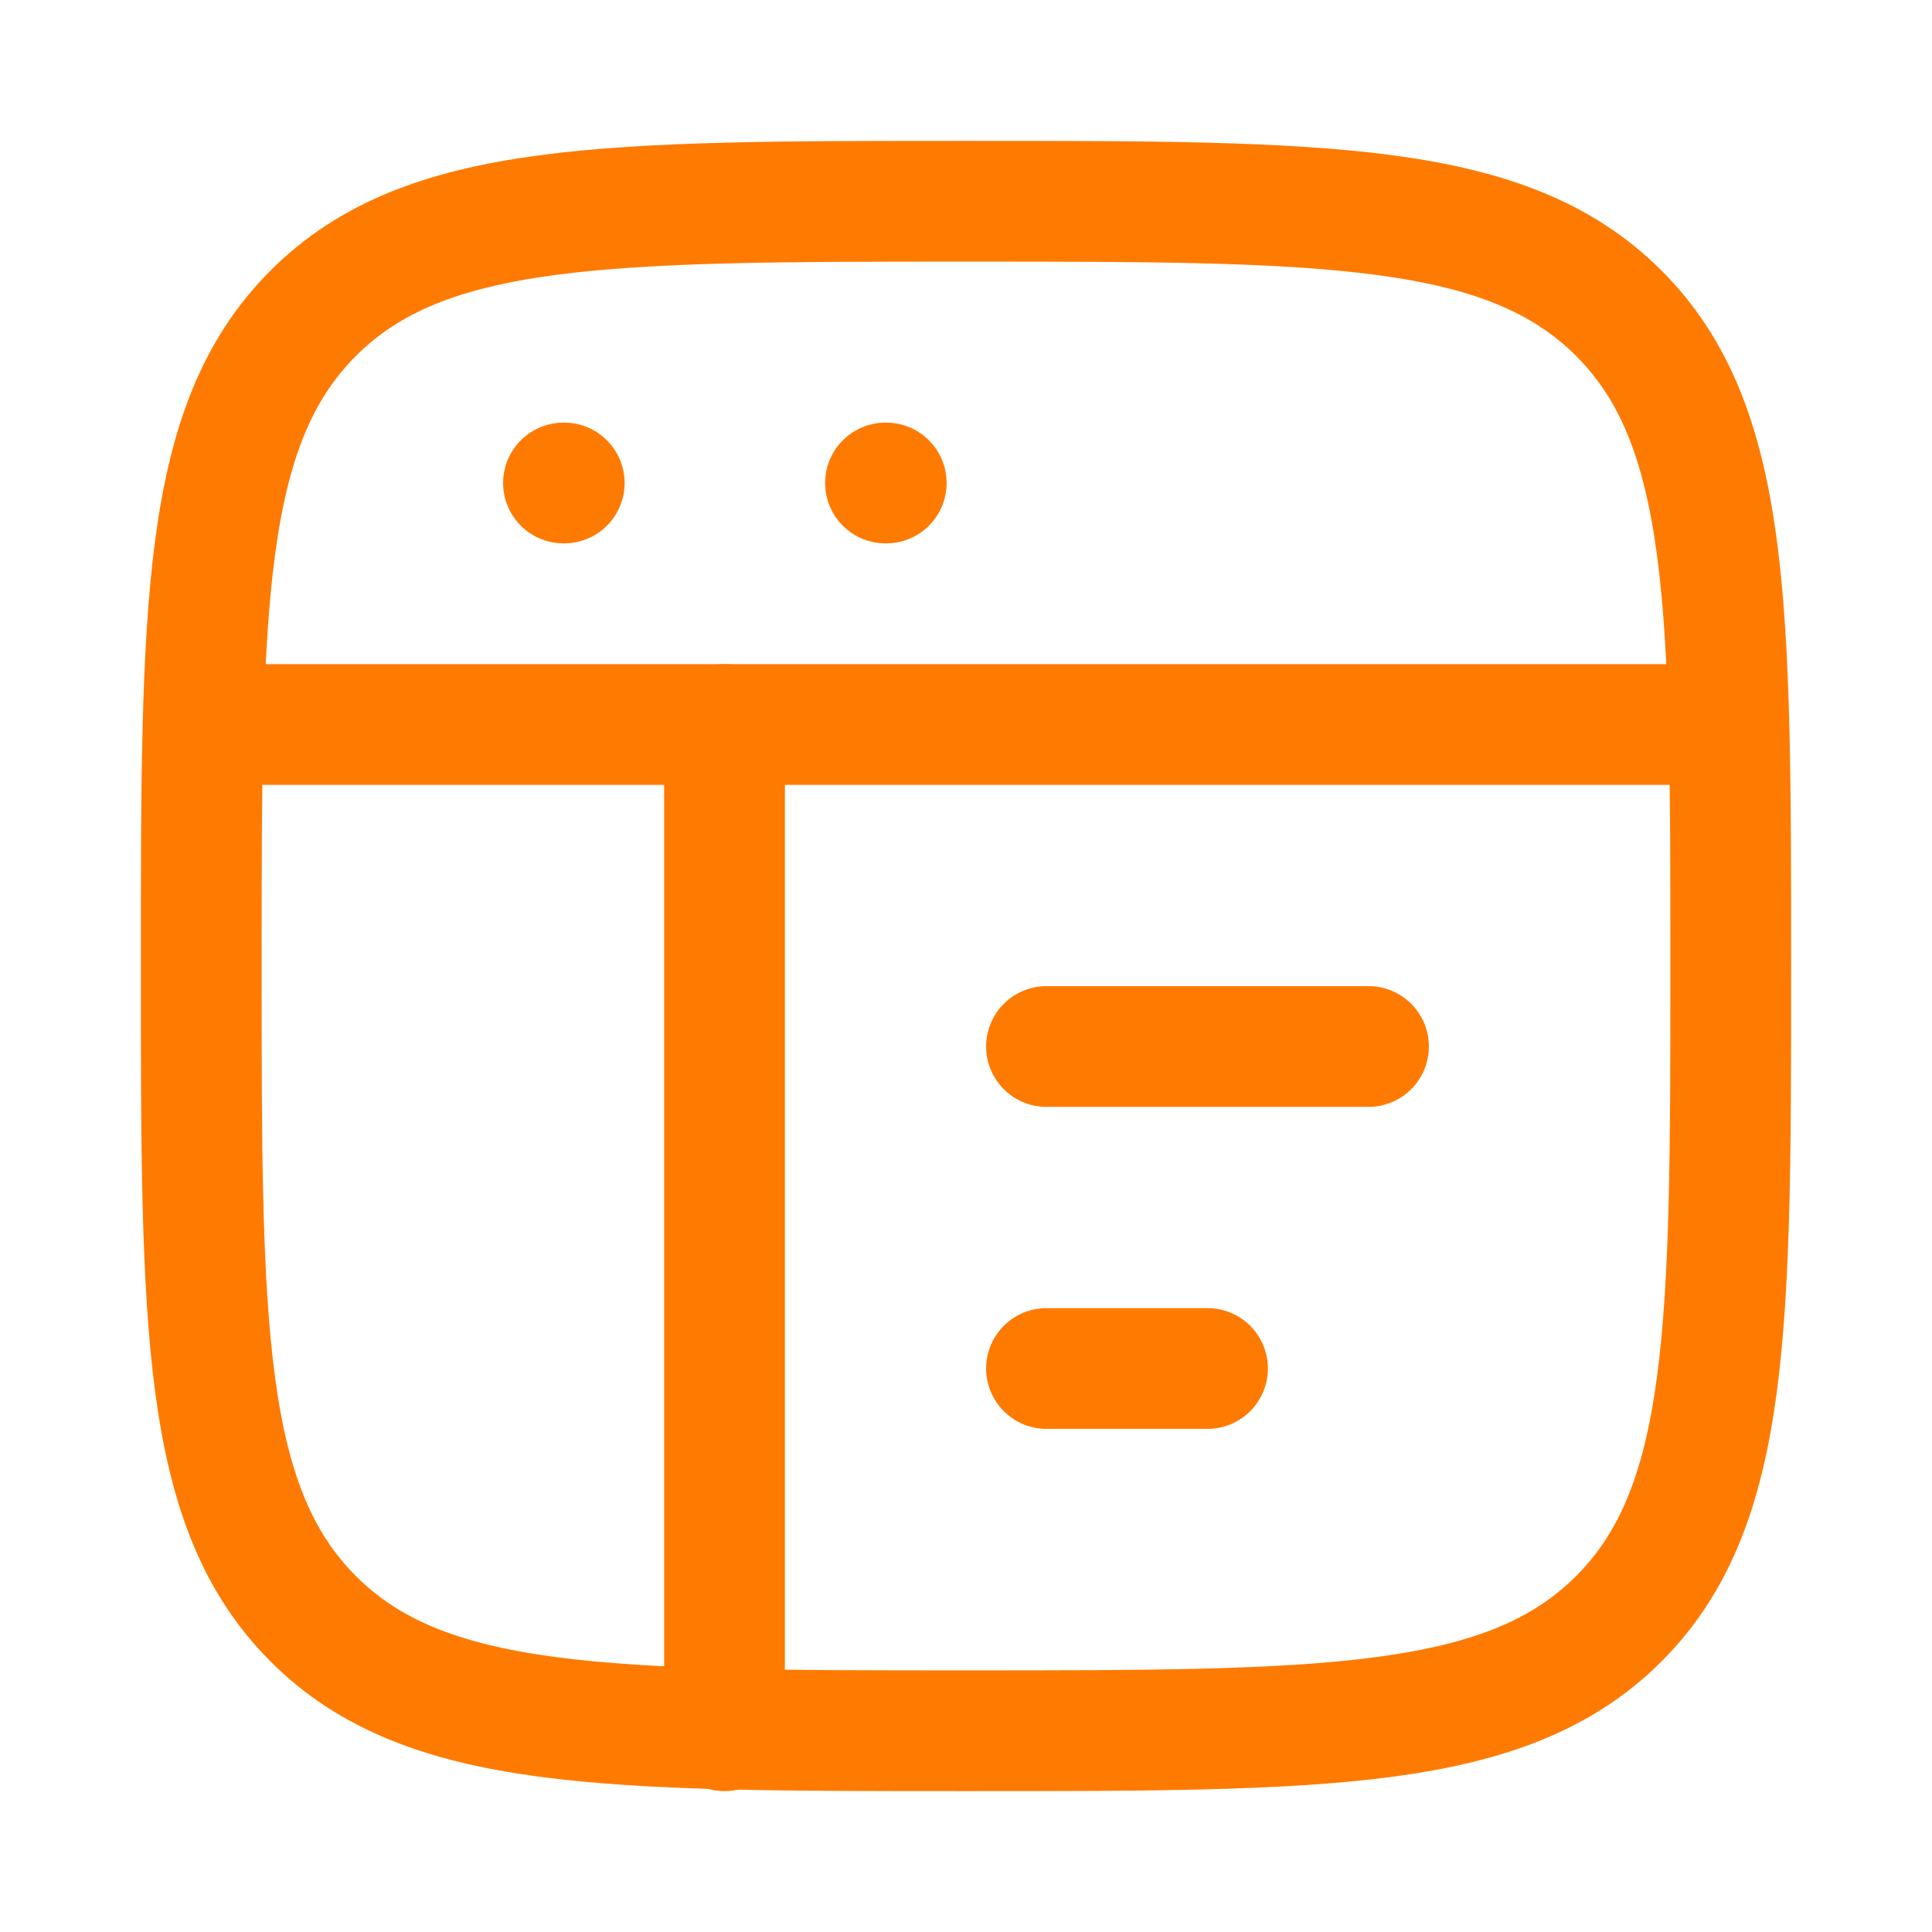 <svg xmlns="http://www.w3.org/2000/svg" viewBox="0 0 24 24" width="20" height="20" color="#ff7a00" fill="none">
    <path d="M2.5 12C2.5 7.522 2.5 5.282 3.891 3.891C5.282 2.5 7.522 2.5 12 2.5C16.478 2.5 18.718 2.5 20.109 3.891C21.5 5.282 21.5 7.522 21.5 12C21.5 16.478 21.5 18.718 20.109 20.109C18.718 21.5 16.478 21.5 12 21.5C7.522 21.5 5.282 21.5 3.891 20.109C2.5 18.718 2.5 16.478 2.5 12Z" stroke="#ff7a00" stroke-width="1.5"></path>
    <path d="M2.5 9H21.5" stroke="#ff7a00" stroke-width="1.5" stroke-linejoin="round"></path>
    <path d="M13 13L17 13" stroke="#ff7a00" stroke-width="1.5" stroke-linecap="round" stroke-linejoin="round"></path>
    <path d="M13 17H15" stroke="#ff7a00" stroke-width="1.5" stroke-linecap="round" stroke-linejoin="round"></path>
    <path d="M7 6H7.009" stroke="#ff7a00" stroke-width="1.5" stroke-linecap="round" stroke-linejoin="round"></path>
    <path d="M11 6H11.009" stroke="#ff7a00" stroke-width="1.5" stroke-linecap="round" stroke-linejoin="round"></path>
    <path d="M9 9V21.5" stroke="#ff7a00" stroke-width="1.5" stroke-linecap="round" stroke-linejoin="round"></path>
</svg>